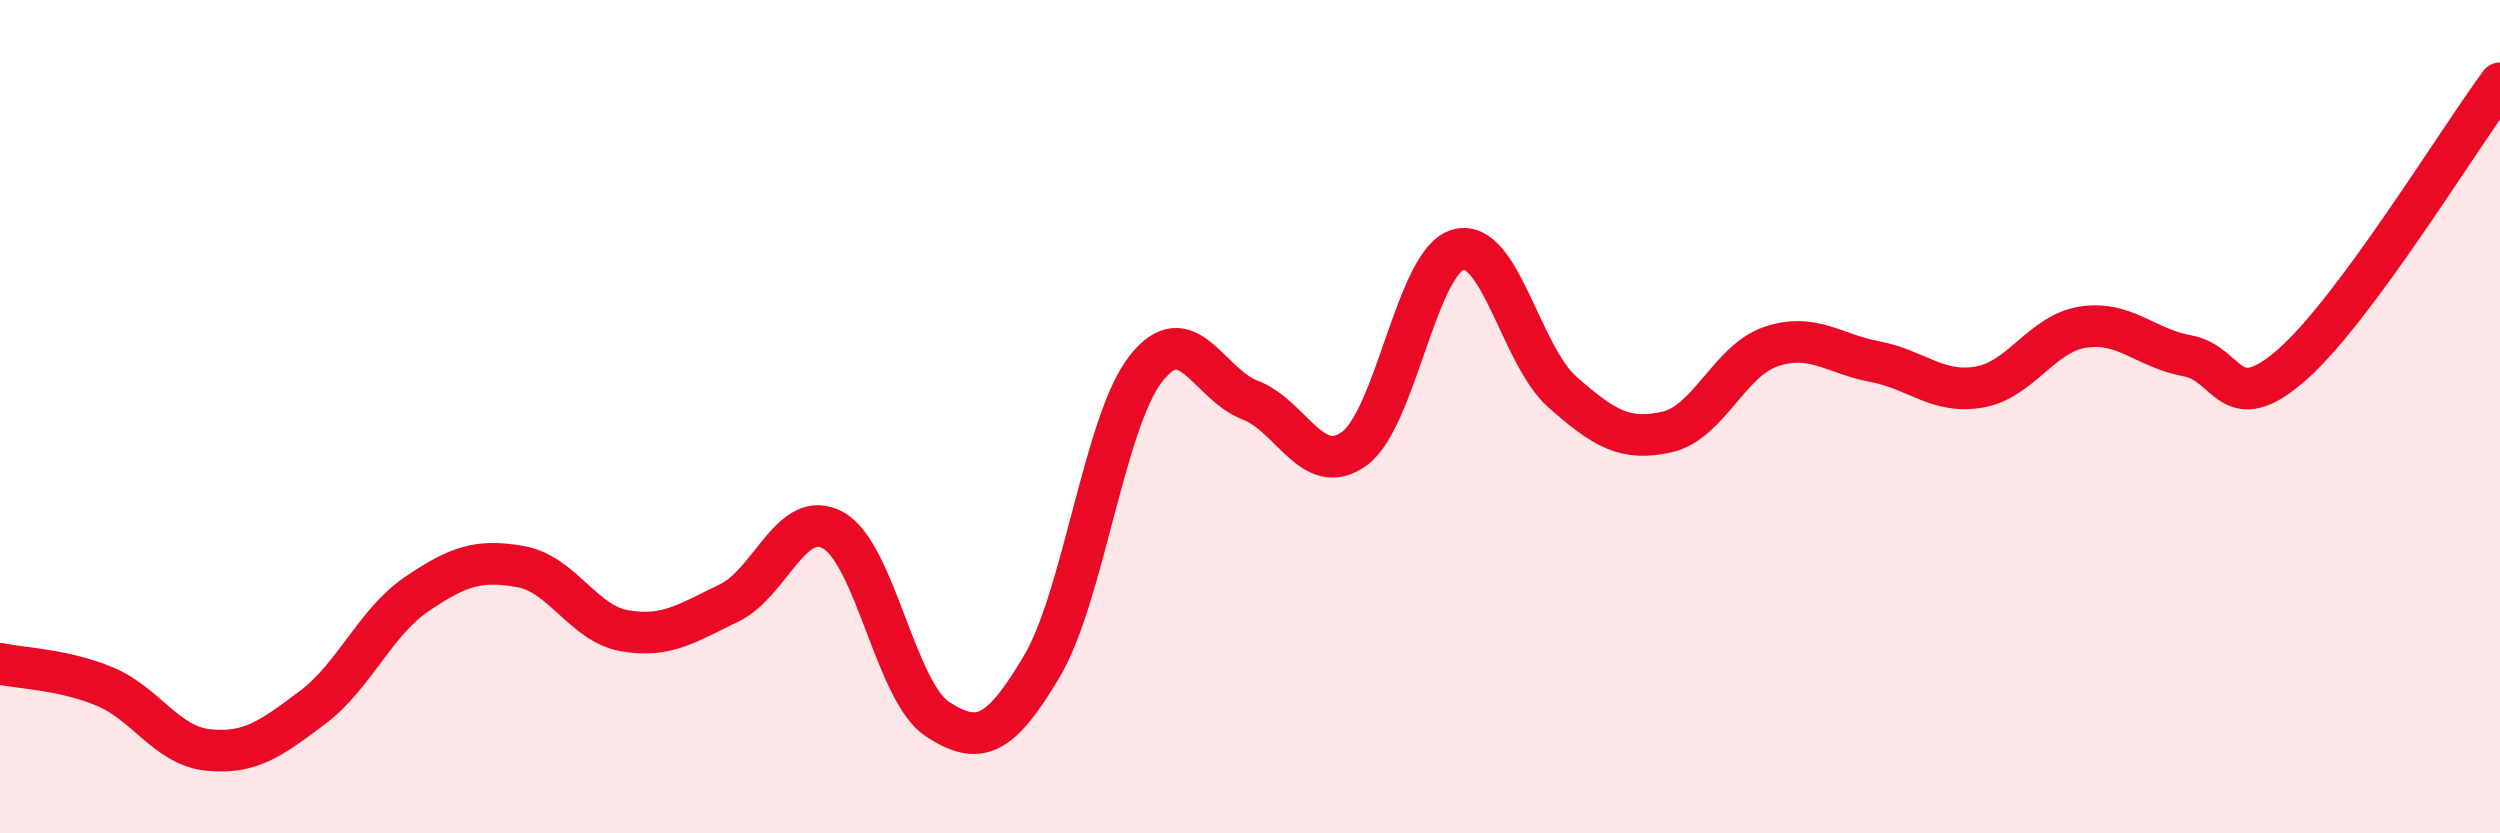 
    <svg width="60" height="20" viewBox="0 0 60 20" xmlns="http://www.w3.org/2000/svg">
      <path
        d="M 0,15.93 C 0.5,16.04 1.5,16.06 2.5,16.47 C 3.5,16.88 4,17.9 5,18 C 6,18.1 6.5,17.73 7.5,16.98 C 8.5,16.23 9,14.94 10,14.26 C 11,13.58 11.5,13.42 12.5,13.6 C 13.5,13.78 14,14.97 15,15.14 C 16,15.31 16.5,14.95 17.5,14.47 C 18.5,13.99 19,12.17 20,12.73 C 21,13.29 21.5,16.61 22.5,17.26 C 23.5,17.91 24,17.68 25,16 C 26,14.32 26.5,10.13 27.5,8.85 C 28.5,7.57 29,9.22 30,9.6 C 31,9.98 31.5,11.49 32.5,10.77 C 33.5,10.05 34,6.26 35,5.99 C 36,5.72 36.5,8.53 37.5,9.41 C 38.5,10.29 39,10.59 40,10.37 C 41,10.15 41.5,8.66 42.5,8.32 C 43.5,7.98 44,8.49 45,8.68 C 46,8.87 46.5,9.46 47.5,9.29 C 48.5,9.12 49,8 50,7.85 C 51,7.7 51.5,8.36 52.5,8.54 C 53.5,8.72 53.5,10.07 55,8.76 C 56.5,7.45 59,3.35 60,2L60 20L0 20Z"
        fill="#EB0A25"
        opacity="0.1"
        stroke-linecap="round"
        stroke-linejoin="round"
      />
      <path
        d="M 0,15.93 C 0.5,16.04 1.5,16.06 2.5,16.47 C 3.5,16.88 4,17.9 5,18 C 6,18.1 6.5,17.73 7.5,16.98 C 8.5,16.23 9,14.94 10,14.26 C 11,13.58 11.5,13.42 12.5,13.6 C 13.5,13.78 14,14.97 15,15.14 C 16,15.31 16.5,14.95 17.5,14.47 C 18.5,13.99 19,12.17 20,12.73 C 21,13.29 21.5,16.61 22.5,17.26 C 23.5,17.91 24,17.68 25,16 C 26,14.32 26.5,10.13 27.5,8.85 C 28.5,7.57 29,9.22 30,9.6 C 31,9.98 31.5,11.49 32.5,10.77 C 33.5,10.05 34,6.26 35,5.99 C 36,5.72 36.5,8.53 37.5,9.41 C 38.5,10.29 39,10.59 40,10.37 C 41,10.15 41.5,8.66 42.5,8.32 C 43.5,7.98 44,8.49 45,8.68 C 46,8.87 46.5,9.46 47.5,9.29 C 48.5,9.12 49,8 50,7.85 C 51,7.7 51.5,8.36 52.5,8.54 C 53.5,8.72 53.5,10.07 55,8.76 C 56.5,7.45 59,3.35 60,2"
        stroke="#EB0A25"
        stroke-width="1"
        fill="none"
        stroke-linecap="round"
        stroke-linejoin="round"
      />
    </svg>
  